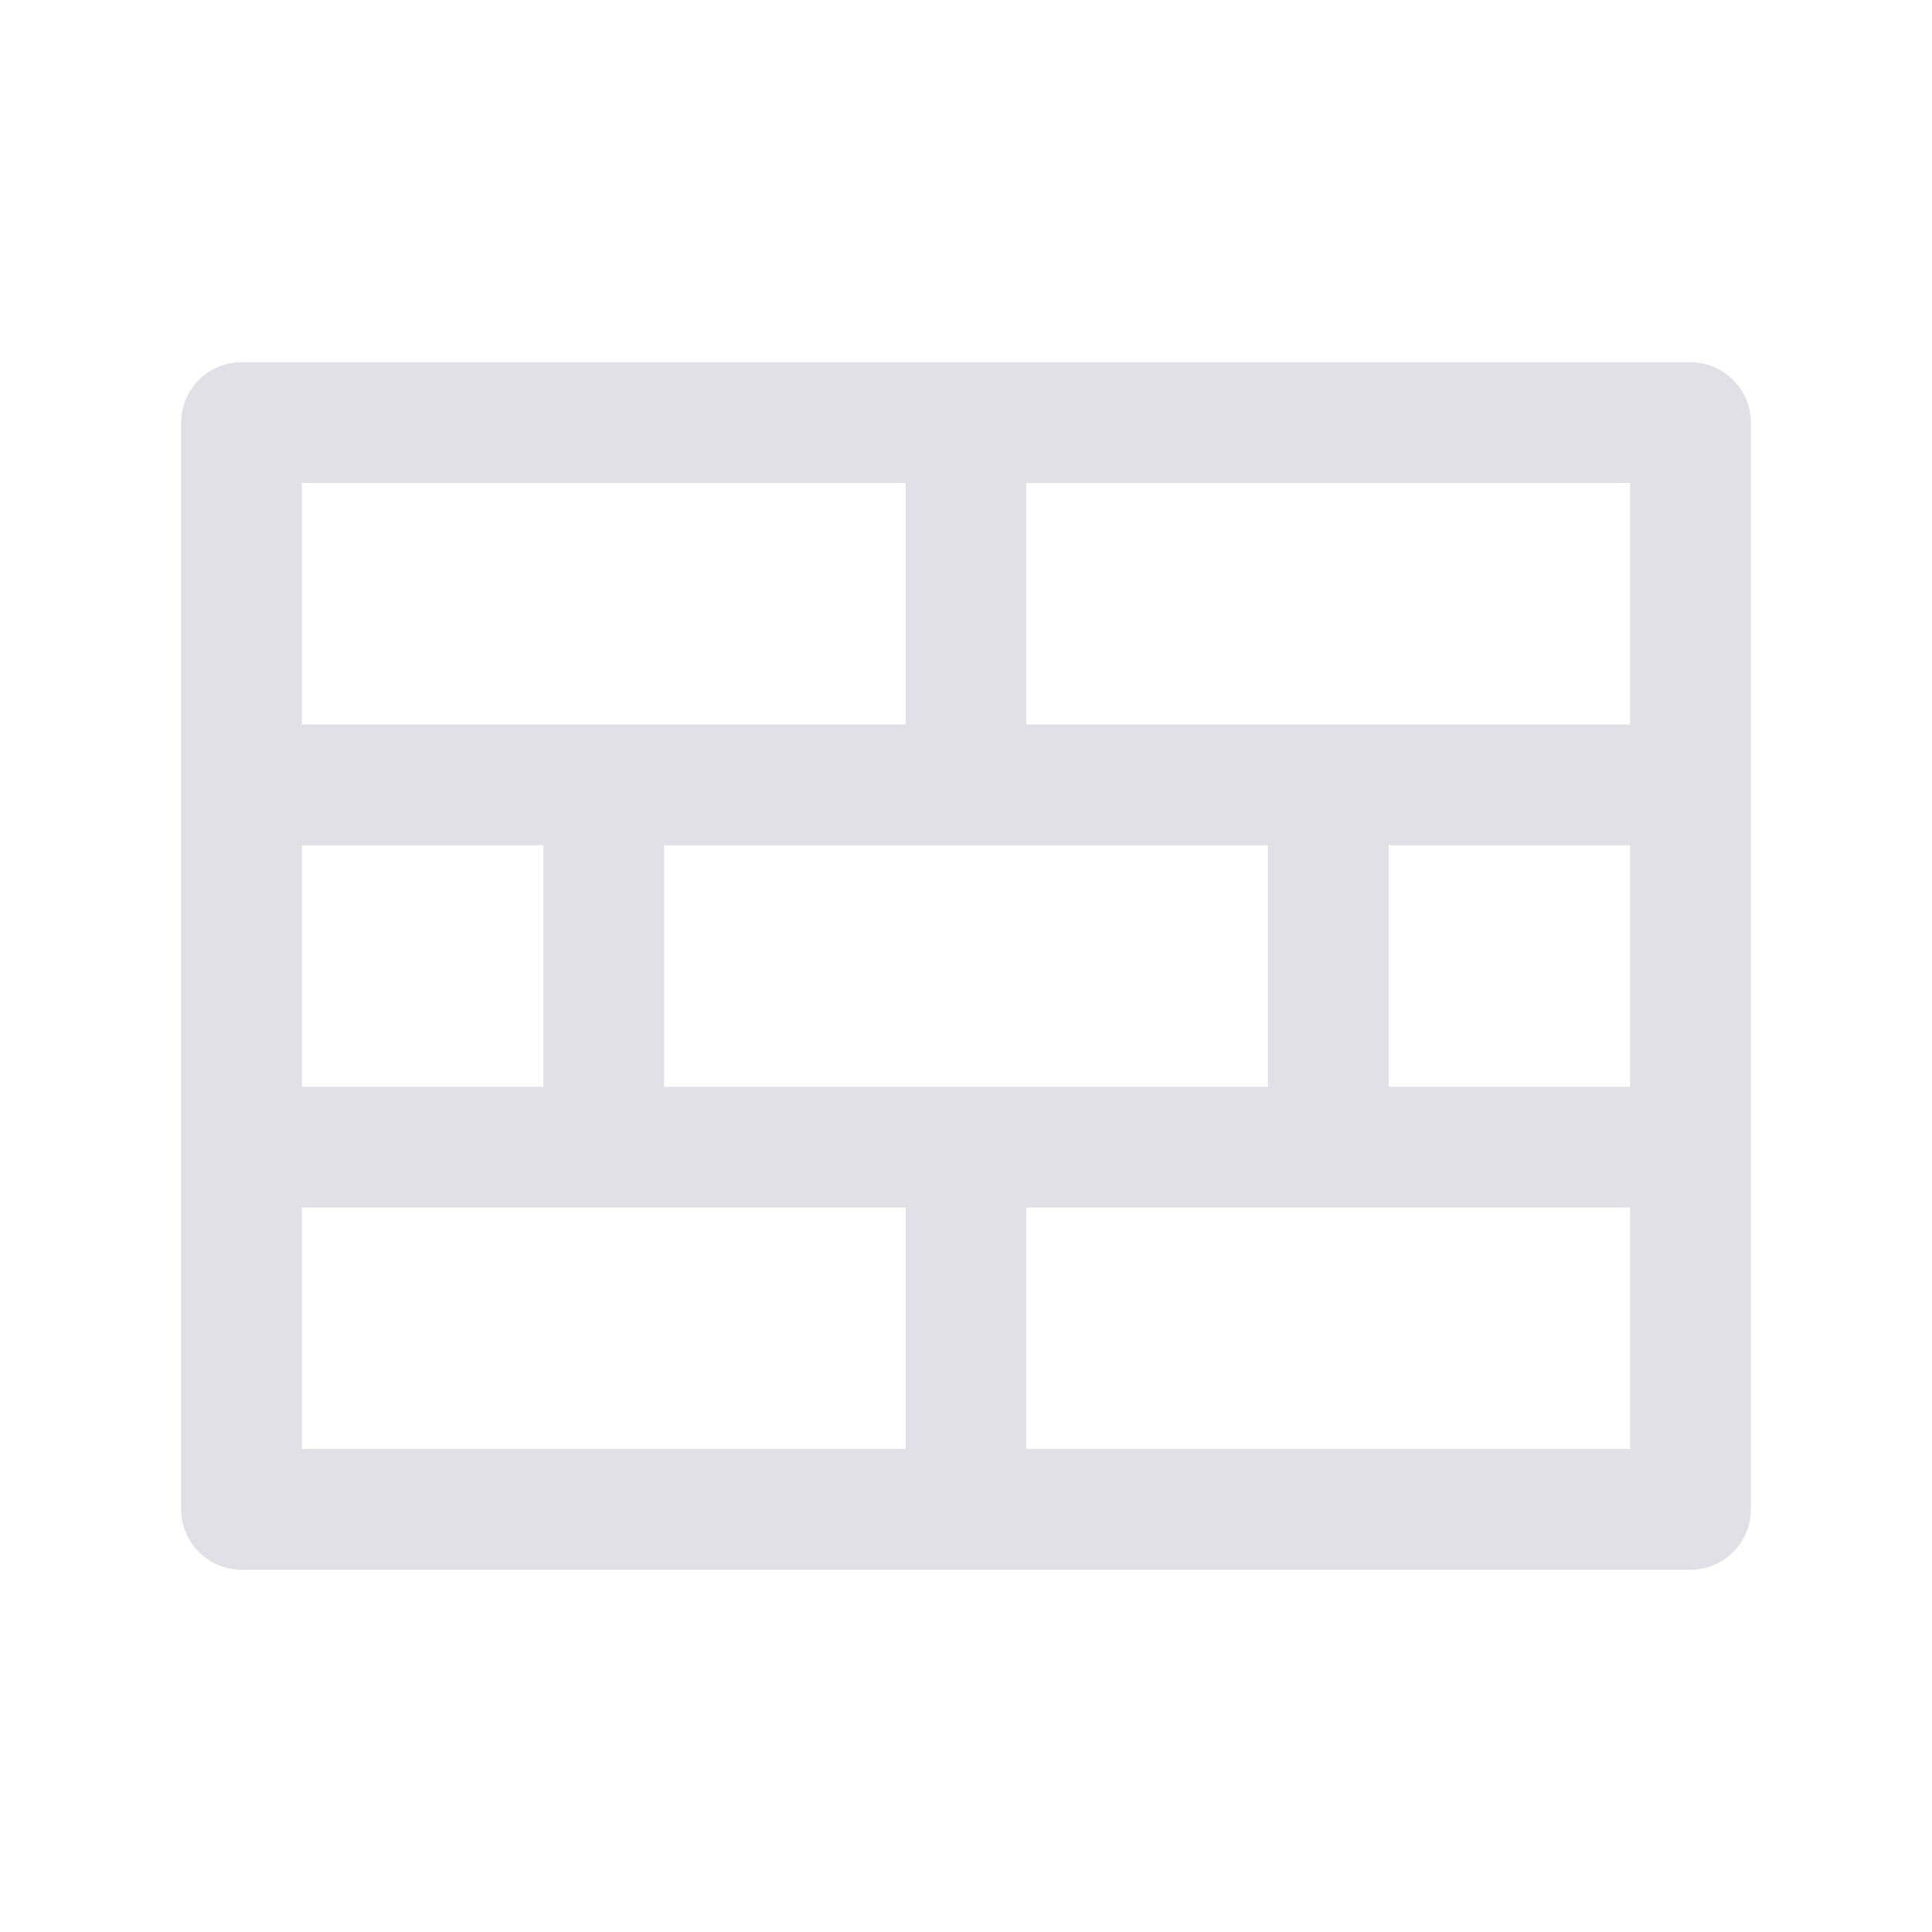 <svg width="24" height="24" viewBox="0 0 24 24" fill="none" xmlns="http://www.w3.org/2000/svg">
<path d="M21 4.5H3C2.801 4.5 2.61 4.579 2.47 4.72C2.329 4.86 2.25 5.051 2.25 5.25V18.75C2.25 18.949 2.329 19.14 2.47 19.28C2.61 19.421 2.801 19.5 3 19.5H21C21.199 19.5 21.39 19.421 21.53 19.28C21.671 19.14 21.75 18.949 21.75 18.75V5.25C21.75 5.051 21.671 4.86 21.53 4.72C21.39 4.579 21.199 4.5 21 4.5ZM8.25 13.5V10.5H15.75V13.5H8.25ZM3.75 13.5V10.5H6.75V13.5H3.75ZM17.25 10.5H20.25V13.5H17.25V10.5ZM20.25 9H12.75V6H20.25V9ZM11.25 6V9H3.75V6H11.25ZM3.75 15H11.25V18H3.75V15ZM12.75 18V15H20.25V18H12.75Z" fill="#E2E0E7"/>
</svg>
